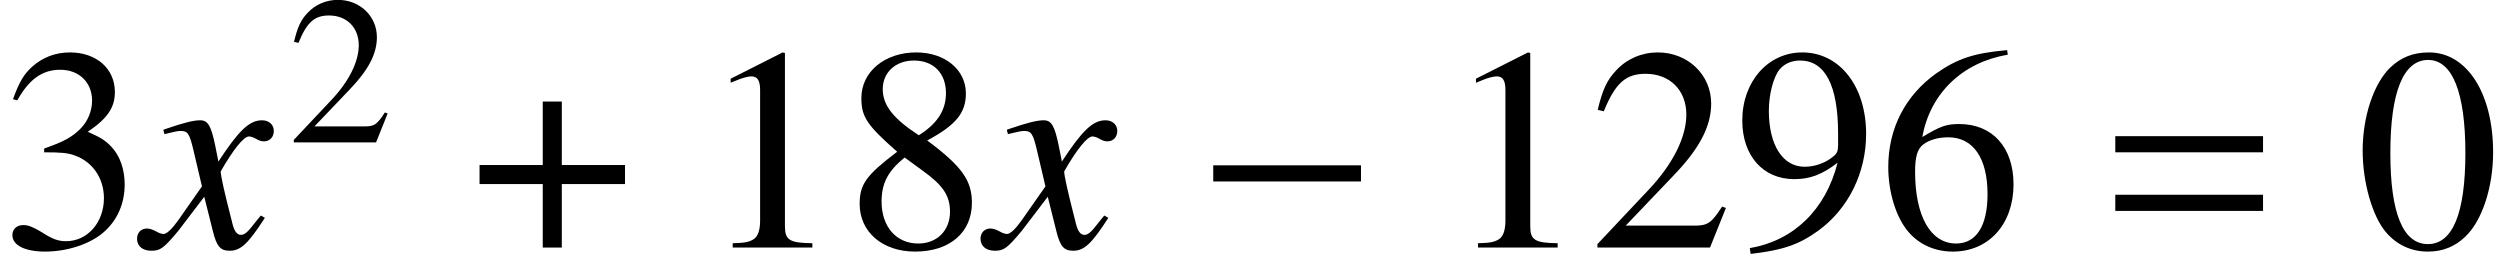 <?xml version='1.0' encoding='UTF-8'?>
<!-- This file was generated by dvisvgm 2.13.3 -->
<svg version='1.1' xmlns='http://www.w3.org/2000/svg' xmlns:xlink='http://www.w3.org/1999/xlink' width='94.151pt' height='9.563pt' viewBox='70.735 59.419 94.151 9.563'>
<defs>
<path id='g1-61' d='M5.999-3.587V-4.195H.435V-3.587H5.999ZM5.999-1.38V-1.989H.435V-1.38H5.999Z'/>
<path id='g11-48' d='M3.78-2.62C3.78-4.248 3.057-5.368 2.017-5.368C1.58-5.368 1.247-5.233 .953-4.955C.492-4.51 .191-3.597 .191-2.668C.191-1.802 .453-.873 .826-.429C1.12-.079 1.525 .111 1.985 .111C2.39 .111 2.731-.024 3.017-.302C3.478-.738 3.78-1.66 3.78-2.62ZM3.017-2.604C3.017-.945 2.668-.095 1.985-.095S.953-.945 .953-2.596C.953-4.28 1.31-5.161 1.993-5.161C2.66-5.161 3.017-4.264 3.017-2.604Z'/>
<path id='g11-49' d='M3.128 0V-.119C2.501-.127 2.374-.206 2.374-.588V-5.352L2.311-5.368L.881-4.645V-4.534C.977-4.574 1.064-4.605 1.096-4.621C1.239-4.677 1.374-4.709 1.453-4.709C1.62-4.709 1.691-4.59 1.691-4.335V-.738C1.691-.476 1.628-.294 1.501-.222C1.382-.151 1.27-.127 .937-.119V0H3.128Z'/>
<path id='g11-50' d='M3.772-1.088L3.668-1.128C3.375-.675 3.271-.603 2.914-.603H1.016L2.35-2.001C3.057-2.739 3.367-3.343 3.367-3.962C3.367-4.756 2.724-5.368 1.898-5.368C1.461-5.368 1.048-5.193 .754-4.875C.5-4.605 .381-4.351 .246-3.788L.413-3.748C.731-4.526 1.016-4.78 1.564-4.78C2.231-4.78 2.684-4.327 2.684-3.66C2.684-3.041 2.319-2.303 1.652-1.596L.238-.095V0H3.335L3.772-1.088Z'/>
<path id='g11-51' d='M3.43-1.739C3.43-2.144 3.303-2.517 3.073-2.763C2.914-2.938 2.763-3.033 2.414-3.184C2.962-3.557 3.16-3.851 3.16-4.28C3.16-4.923 2.652-5.368 1.922-5.368C1.525-5.368 1.175-5.233 .889-4.979C.651-4.764 .532-4.558 .357-4.081L.476-4.05C.802-4.629 1.159-4.891 1.66-4.891C2.176-4.891 2.533-4.542 2.533-4.042C2.533-3.756 2.414-3.47 2.215-3.271C1.977-3.033 1.755-2.914 1.215-2.724V-2.62C1.683-2.62 1.866-2.604 2.057-2.533C2.549-2.358 2.859-1.906 2.859-1.358C2.859-.691 2.406-.175 1.818-.175C1.604-.175 1.445-.23 1.151-.421C.913-.564 .778-.619 .643-.619C.461-.619 .341-.508 .341-.341C.341-.064 .683 .111 1.239 .111C1.85 .111 2.477-.095 2.851-.421S3.43-1.207 3.43-1.739Z'/>
<path id='g11-54' d='M3.716-1.739C3.716-2.755 3.136-3.398 2.223-3.398C1.874-3.398 1.707-3.343 1.207-3.041C1.421-4.24 2.311-5.098 3.557-5.304L3.541-5.431C2.636-5.352 2.176-5.201 1.596-4.796C.738-4.185 .27-3.279 .27-2.215C.27-1.525 .484-.826 .826-.429C1.128-.079 1.556 .111 2.049 .111C3.033 .111 3.716-.643 3.716-1.739ZM3.001-1.469C3.001-.596 2.692-.111 2.136-.111C1.437-.111 1.008-.858 1.008-2.088C1.008-2.493 1.072-2.716 1.231-2.835C1.397-2.962 1.644-3.033 1.922-3.033C2.604-3.033 3.001-2.462 3.001-1.469Z'/>
<path id='g11-56' d='M3.533-1.231C3.533-1.842 3.263-2.231 2.303-2.946C3.089-3.367 3.367-3.7 3.367-4.24C3.367-4.891 2.795-5.368 2.001-5.368C1.135-5.368 .492-4.836 .492-4.113C.492-3.597 .643-3.367 1.477-2.636C.619-1.985 .445-1.739 .445-1.199C.445-.429 1.072 .111 1.969 .111C2.922 .111 3.533-.413 3.533-1.231ZM2.93-.985C2.93-.468 2.573-.111 2.057-.111C1.453-.111 1.048-.572 1.048-1.263C1.048-1.771 1.223-2.104 1.683-2.477L2.16-2.128C2.739-1.715 2.93-1.429 2.93-.985ZM2.819-4.248C2.819-3.795 2.596-3.438 2.144-3.136C2.104-3.113 2.104-3.113 2.072-3.089C1.366-3.549 1.08-3.915 1.08-4.359C1.08-4.82 1.437-5.145 1.937-5.145C2.477-5.145 2.819-4.796 2.819-4.248Z'/>
<path id='g11-57' d='M3.645-3.128C3.645-4.439 2.914-5.368 1.89-5.368C.945-5.368 .238-4.566 .238-3.494C.238-2.525 .81-1.882 1.667-1.882C2.104-1.882 2.438-2.009 2.859-2.334C2.533-1.04 1.652-.191 .445 .016L.468 .175C1.358 .071 1.795-.079 2.334-.468C3.16-1.072 3.645-2.057 3.645-3.128ZM2.874-2.819C2.874-2.66 2.843-2.589 2.755-2.517C2.533-2.327 2.239-2.223 1.953-2.223C1.35-2.223 .969-2.819 .969-3.764C.969-4.216 1.096-4.693 1.263-4.899C1.397-5.058 1.596-5.145 1.826-5.145C2.517-5.145 2.874-4.462 2.874-3.128V-2.819Z'/>
<path id='g4-0' d='M6.238-2.489V-3.097H.674V-2.489H6.238Z'/>
<path id='g4-184' d='M2.706-3.108H.326V-2.391H2.706V0H3.424V-2.391H5.804V-3.108H3.424V-5.499H2.706V-3.108Z'/>
<use id='g14-48' xlink:href='#g11-48' transform='scale(1.369)'/>
<use id='g14-49' xlink:href='#g11-49' transform='scale(1.369)'/>
<use id='g14-50' xlink:href='#g11-50' transform='scale(1.369)'/>
<use id='g14-51' xlink:href='#g11-51' transform='scale(1.369)'/>
<use id='g14-54' xlink:href='#g11-54' transform='scale(1.369)'/>
<use id='g14-56' xlink:href='#g11-56' transform='scale(1.369)'/>
<use id='g14-57' xlink:href='#g11-57' transform='scale(1.369)'/>
<path id='g7-71' d='M4.521-1.119L4.369-1.206C4.282-1.098 4.228-1.043 4.13-.913C3.88-.587 3.76-.478 3.619-.478C3.467-.478 3.369-.619 3.293-.924C3.271-1.022 3.26-1.076 3.25-1.098C2.989-2.119 2.858-2.706 2.858-2.869C3.337-3.706 3.728-4.184 3.923-4.184C3.989-4.184 4.086-4.152 4.184-4.097C4.315-4.021 4.391-4 4.489-4C4.706-4 4.858-4.163 4.858-4.391C4.858-4.63 4.673-4.793 4.413-4.793C3.934-4.793 3.532-4.402 2.771-3.239L2.652-3.837C2.5-4.576 2.38-4.793 2.087-4.793C1.837-4.793 1.489-4.706 .815-4.478L.696-4.434L.739-4.271L.924-4.315C1.13-4.369 1.261-4.391 1.348-4.391C1.619-4.391 1.685-4.293 1.837-3.641L2.152-2.304L1.261-1.032C1.032-.706 .826-.511 .706-.511C.641-.511 .533-.543 .424-.609C.283-.685 .174-.717 .076-.717C-.141-.717-.293-.554-.293-.337C-.293-.054-.087 .12 .25 .12S.717 .022 1.261-.63L2.239-1.913L2.565-.609C2.706-.043 2.848 .12 3.195 .12C3.608 .12 3.891-.141 4.521-1.119Z'/>
</defs>
<g id='page1'>
<use x='70.735' y='68.742' xlink:href='#g14-51'/>
<use x='76.189' y='68.742' xlink:href='#g7-71'/>
<use x='81.562' y='64.782' xlink:href='#g11-50'/>
<use x='88.469' y='68.742' xlink:href='#g4-184'/>
<use x='97.046' y='68.742' xlink:href='#g14-49'/>
<use x='102.501' y='68.742' xlink:href='#g14-56'/>
<use x='107.955' y='68.742' xlink:href='#g7-71'/>
<use x='115.752' y='68.742' xlink:href='#g4-0'/>
<use x='125.115' y='68.742' xlink:href='#g14-49'/>
<use x='130.569' y='68.742' xlink:href='#g14-50'/>
<use x='136.024' y='68.742' xlink:href='#g14-57'/>
<use x='141.478' y='68.742' xlink:href='#g14-54'/>
<use x='149.963' y='68.742' xlink:href='#g1-61'/>
<use x='159.452' y='68.742' xlink:href='#g14-48'/>
</g>
</svg><!--Rendered by QuickLaTeX.com-->